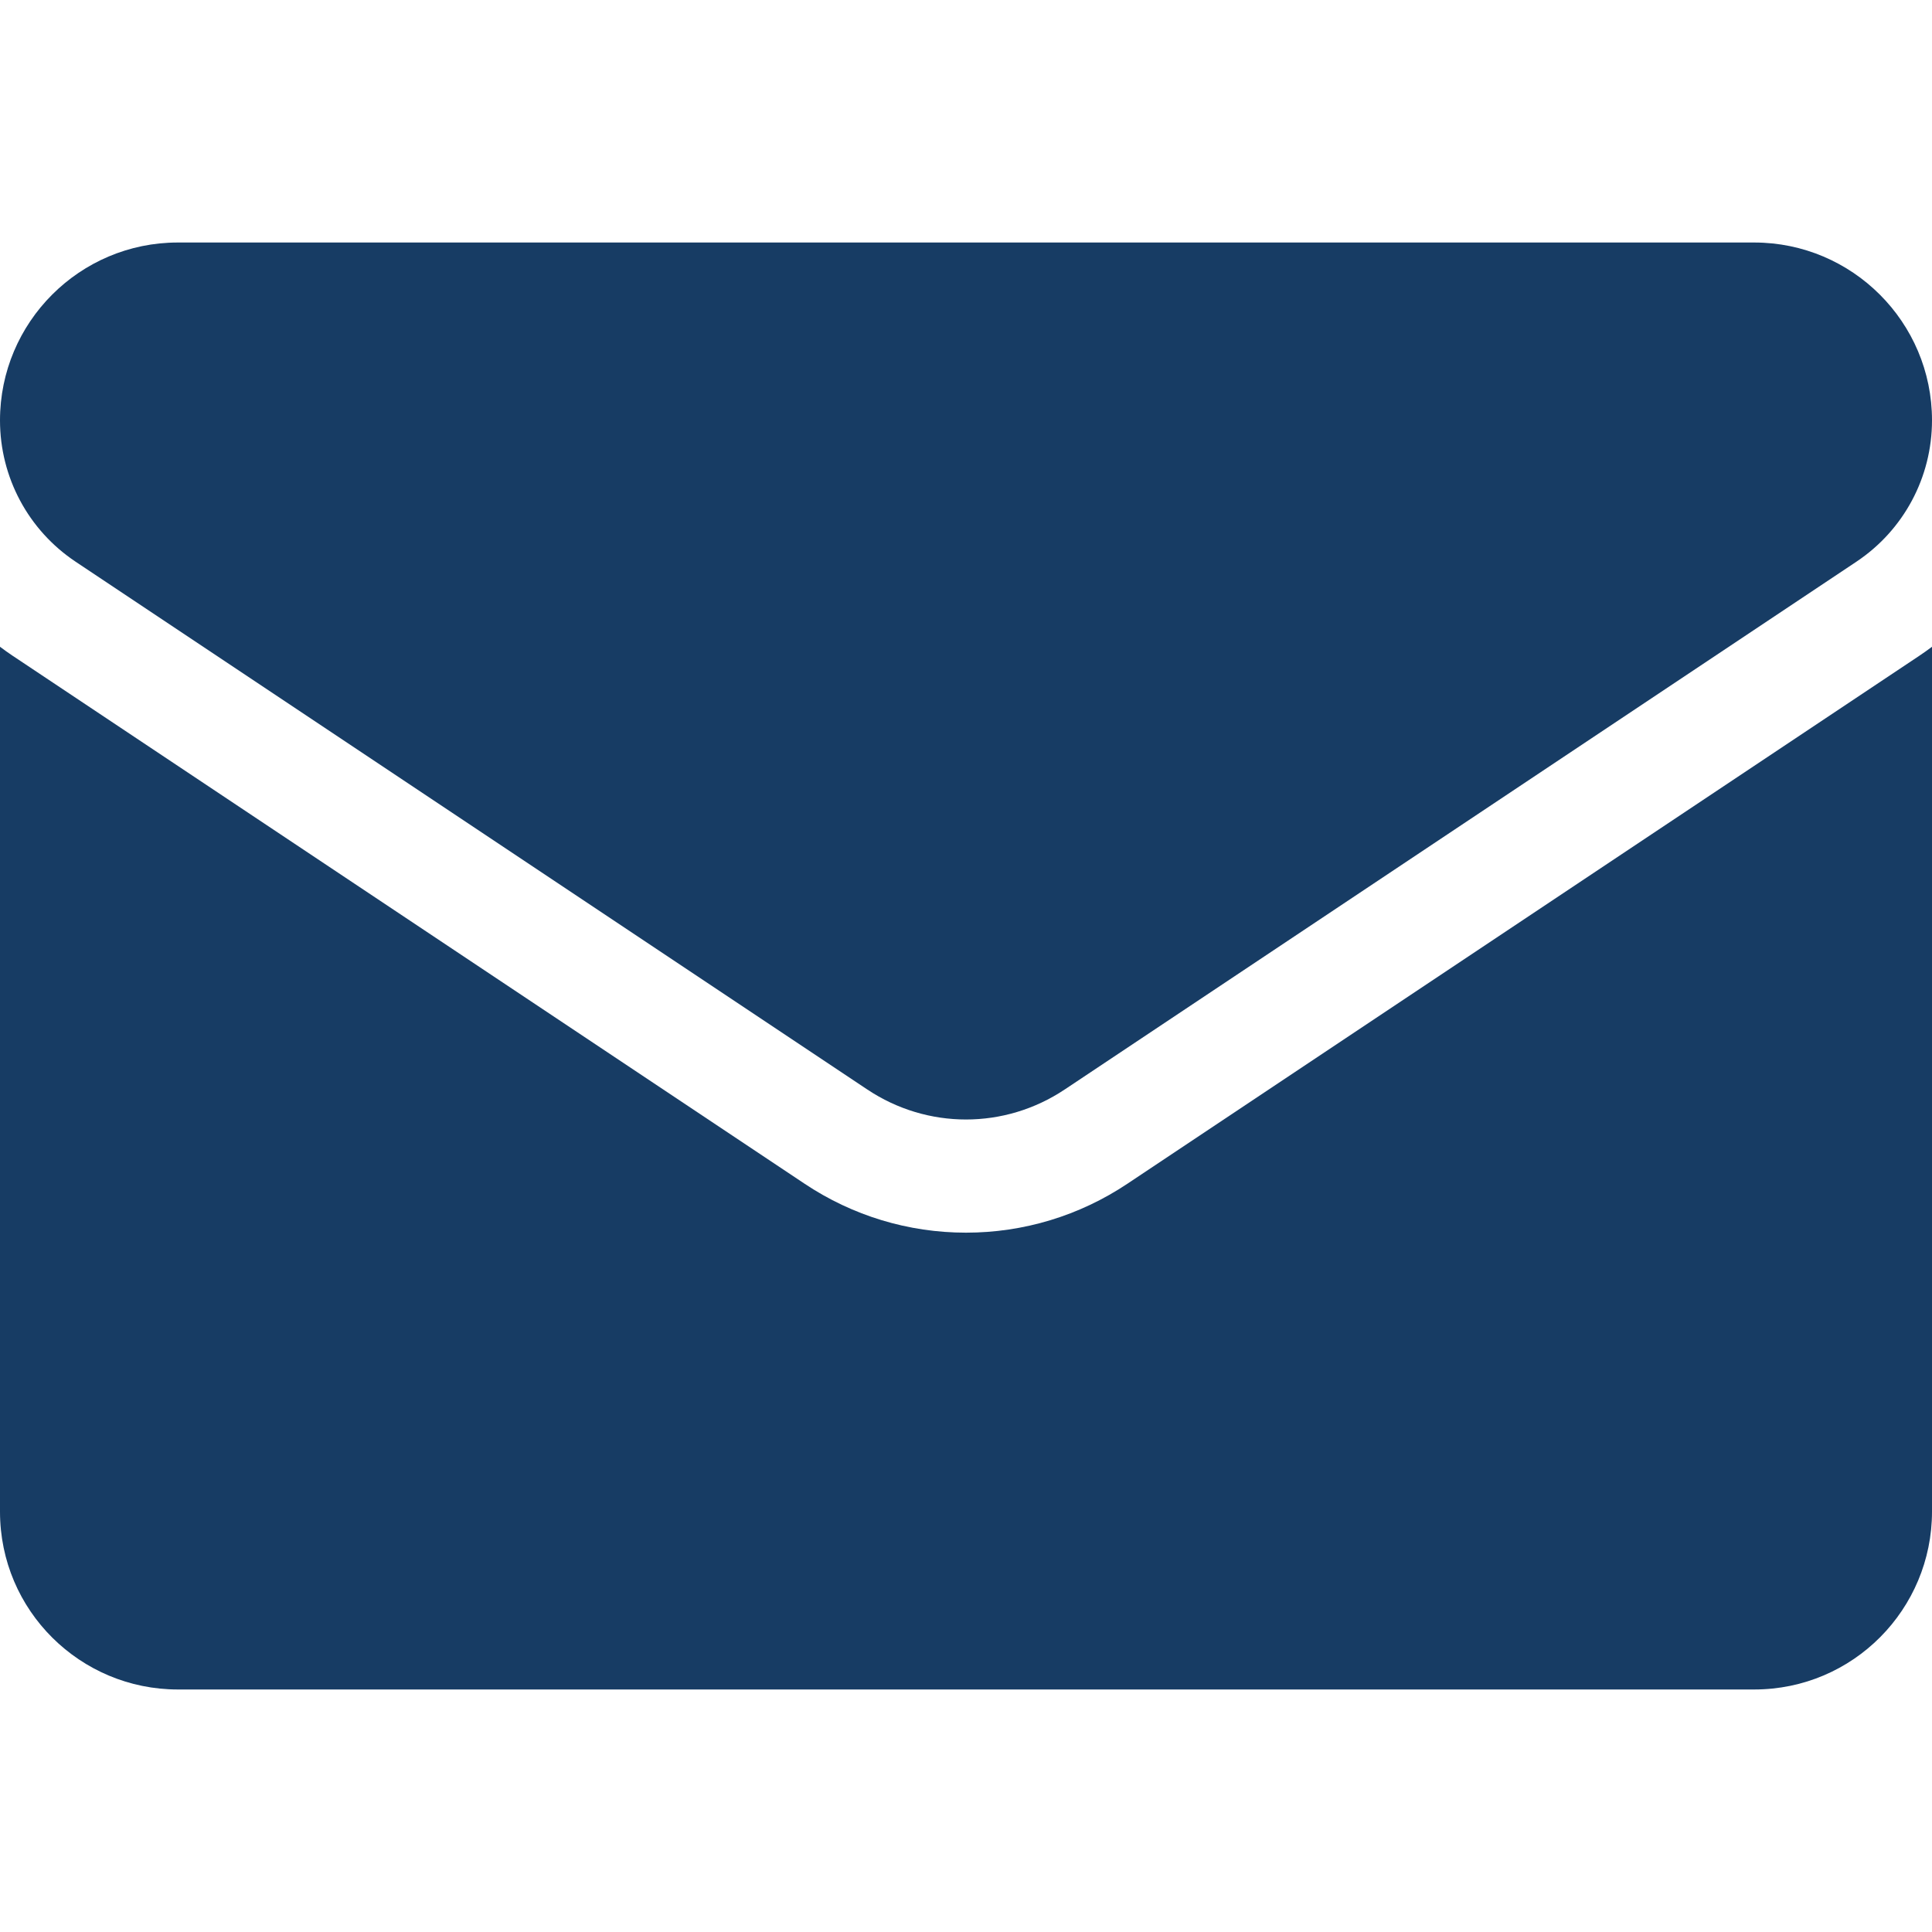 <svg width="40" height="40" viewBox="0 0 40 40" fill="none" xmlns="http://www.w3.org/2000/svg">
<path d="M23.343 24.507C22.348 25.171 21.192 25.521 20 25.521C18.808 25.521 17.652 25.171 16.657 24.507L0.266 13.58C0.175 13.519 0.087 13.456 0 13.391V31.297C0 33.35 1.666 34.979 3.682 34.979H36.318C38.371 34.979 40 33.313 40 31.297V13.391C39.913 13.456 39.824 13.519 39.733 13.58L23.343 24.507Z" fill="#173C64"/>
<path d="M1.566 11.63L17.957 22.557C18.578 22.971 19.289 23.178 20 23.178C20.711 23.178 21.422 22.971 22.043 22.557L38.434 11.63C39.414 10.976 40 9.882 40 8.702C40 6.672 38.349 5.021 36.319 5.021H3.681C1.651 5.021 0 6.672 0 8.704C0 9.882 0.586 10.976 1.566 11.63Z" fill="#173C64"/>
</svg>
